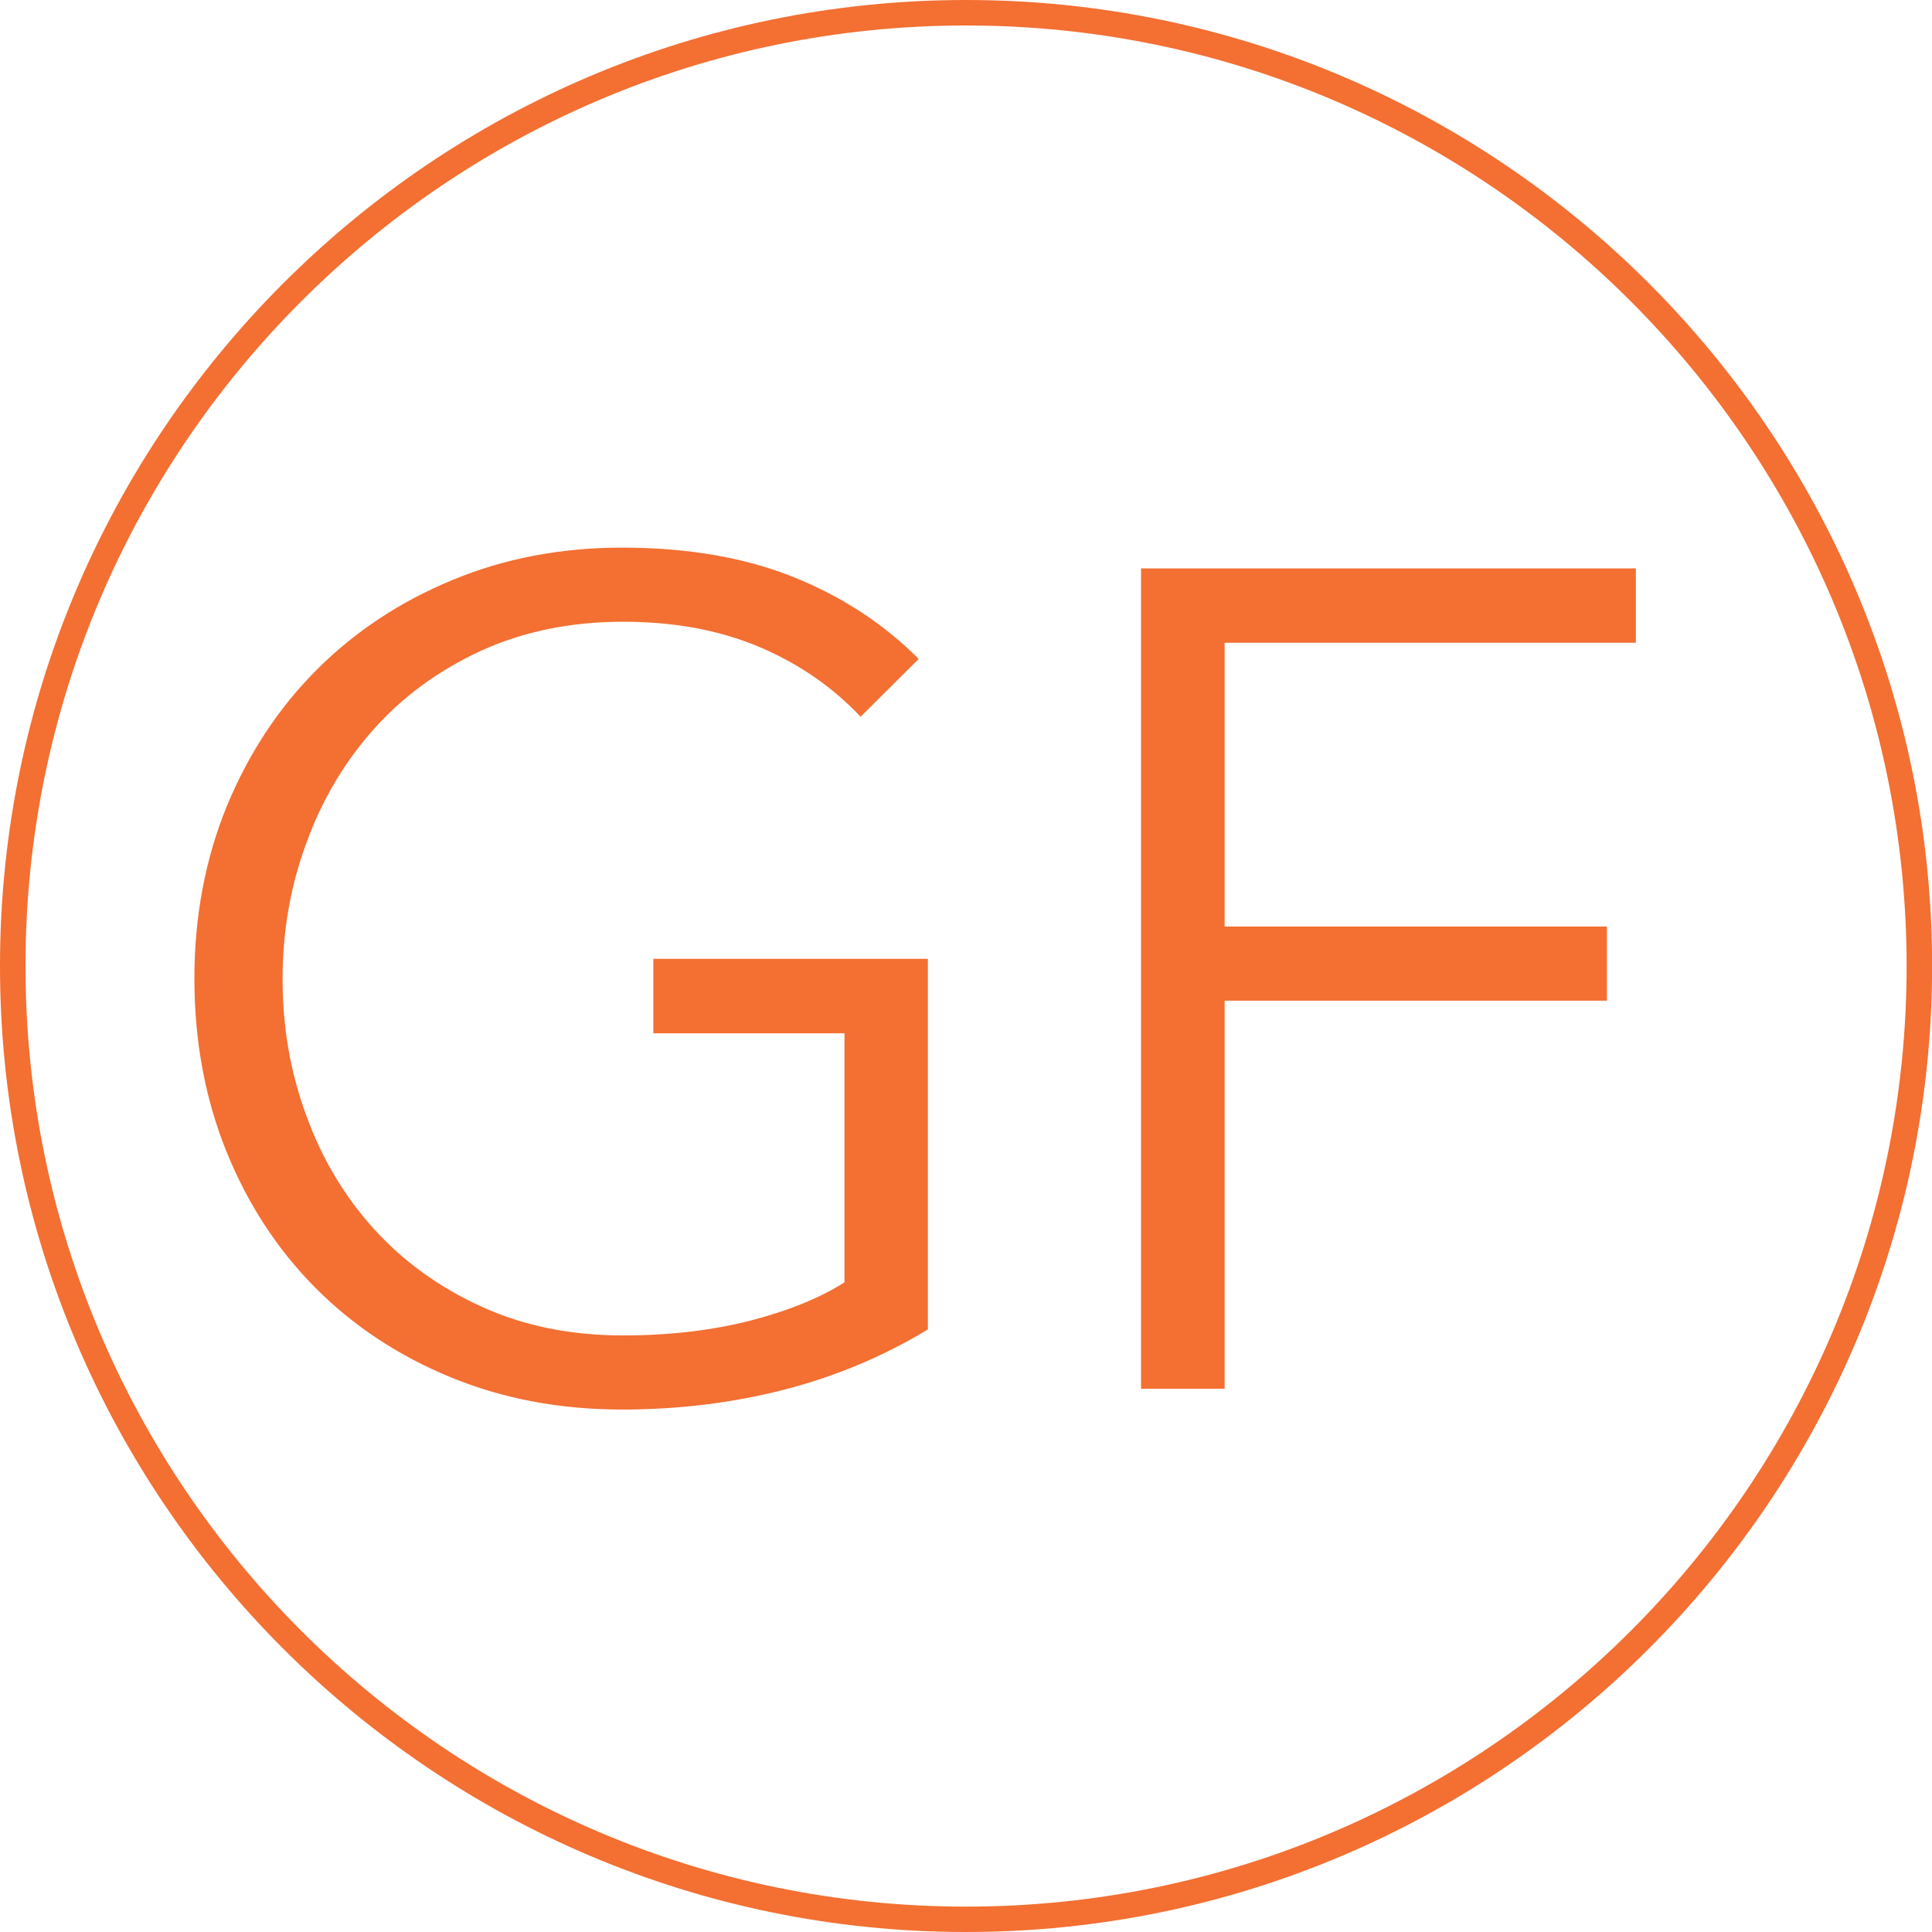 <?xml version="1.0" encoding="utf-8"?>
<!-- Generator: Adobe Illustrator 14.0.0, SVG Export Plug-In . SVG Version: 6.00 Build 43363)  -->
<!DOCTYPE svg PUBLIC "-//W3C//DTD SVG 1.1//EN" "http://www.w3.org/Graphics/SVG/1.1/DTD/svg11.dtd">
<svg version="1.1" id="Layer_1" xmlns="http://www.w3.org/2000/svg" xmlns:xlink="http://www.w3.org/1999/xlink" x="0px" y="0px"
	 width="18.952px" height="18.952px" viewBox="0 0 18.952 18.952" enable-background="new 0 0 18.952 18.952" xml:space="preserve">
<path fill="#F36F32" d="M9.477,18.952C4.251,18.952,0,14.701,0,9.477C0,4.251,4.251,0,9.477,0c5.225,0,9.476,4.251,9.476,9.477
	C18.952,14.701,14.701,18.952,9.477,18.952L9.477,18.952z M9.477,0.25c-5.088,0-9.227,4.139-9.227,9.227
	c0,5.087,4.139,9.226,9.227,9.226c5.087,0,9.226-4.139,9.226-9.226C18.702,4.389,14.563,0.25,9.477,0.25L9.477,0.25z"/>
<g>
	<path fill="#F36F32" d="M8.442,7.031C8.163,6.735,7.83,6.507,7.443,6.344s-0.83-0.245-1.33-0.245c-0.516,0-0.979,0.096-1.393,0.284
		C4.308,6.573,3.957,6.828,3.67,7.149C3.382,7.471,3.16,7.843,3.006,8.268C2.849,8.69,2.772,9.137,2.772,9.604
		c0,0.47,0.076,0.916,0.233,1.34c0.154,0.424,0.376,0.795,0.664,1.112c0.287,0.317,0.638,0.571,1.051,0.76
		C5.134,13.006,5.598,13.1,6.113,13.1c0.454,0,0.87-0.049,1.251-0.146c0.379-0.099,0.685-0.225,0.92-0.375v-2.443H6.409V9.406h2.693
		v3.635c-0.44,0.267-0.913,0.464-1.421,0.594c-0.508,0.129-1.035,0.192-1.579,0.192c-0.607,0-1.167-0.105-1.682-0.317
		c-0.517-0.213-0.959-0.507-1.33-0.881c-0.372-0.376-0.661-0.82-0.87-1.336C2.013,10.778,1.907,10.214,1.907,9.6
		s0.108-1.178,0.318-1.692C2.439,7.391,2.732,6.945,3.107,6.57c0.374-0.374,0.817-0.668,1.33-0.88
		c0.51-0.212,1.065-0.318,1.665-0.318c0.644,0,1.204,0.097,1.682,0.289s0.886,0.46,1.228,0.803L8.442,7.031z"/>
	<path fill="#F36F32" d="M12.012,13.623h-0.819V5.576h4.854v0.729h-4.034v2.784h3.75v0.727h-3.75V13.623z"/>
</g>
</svg>
